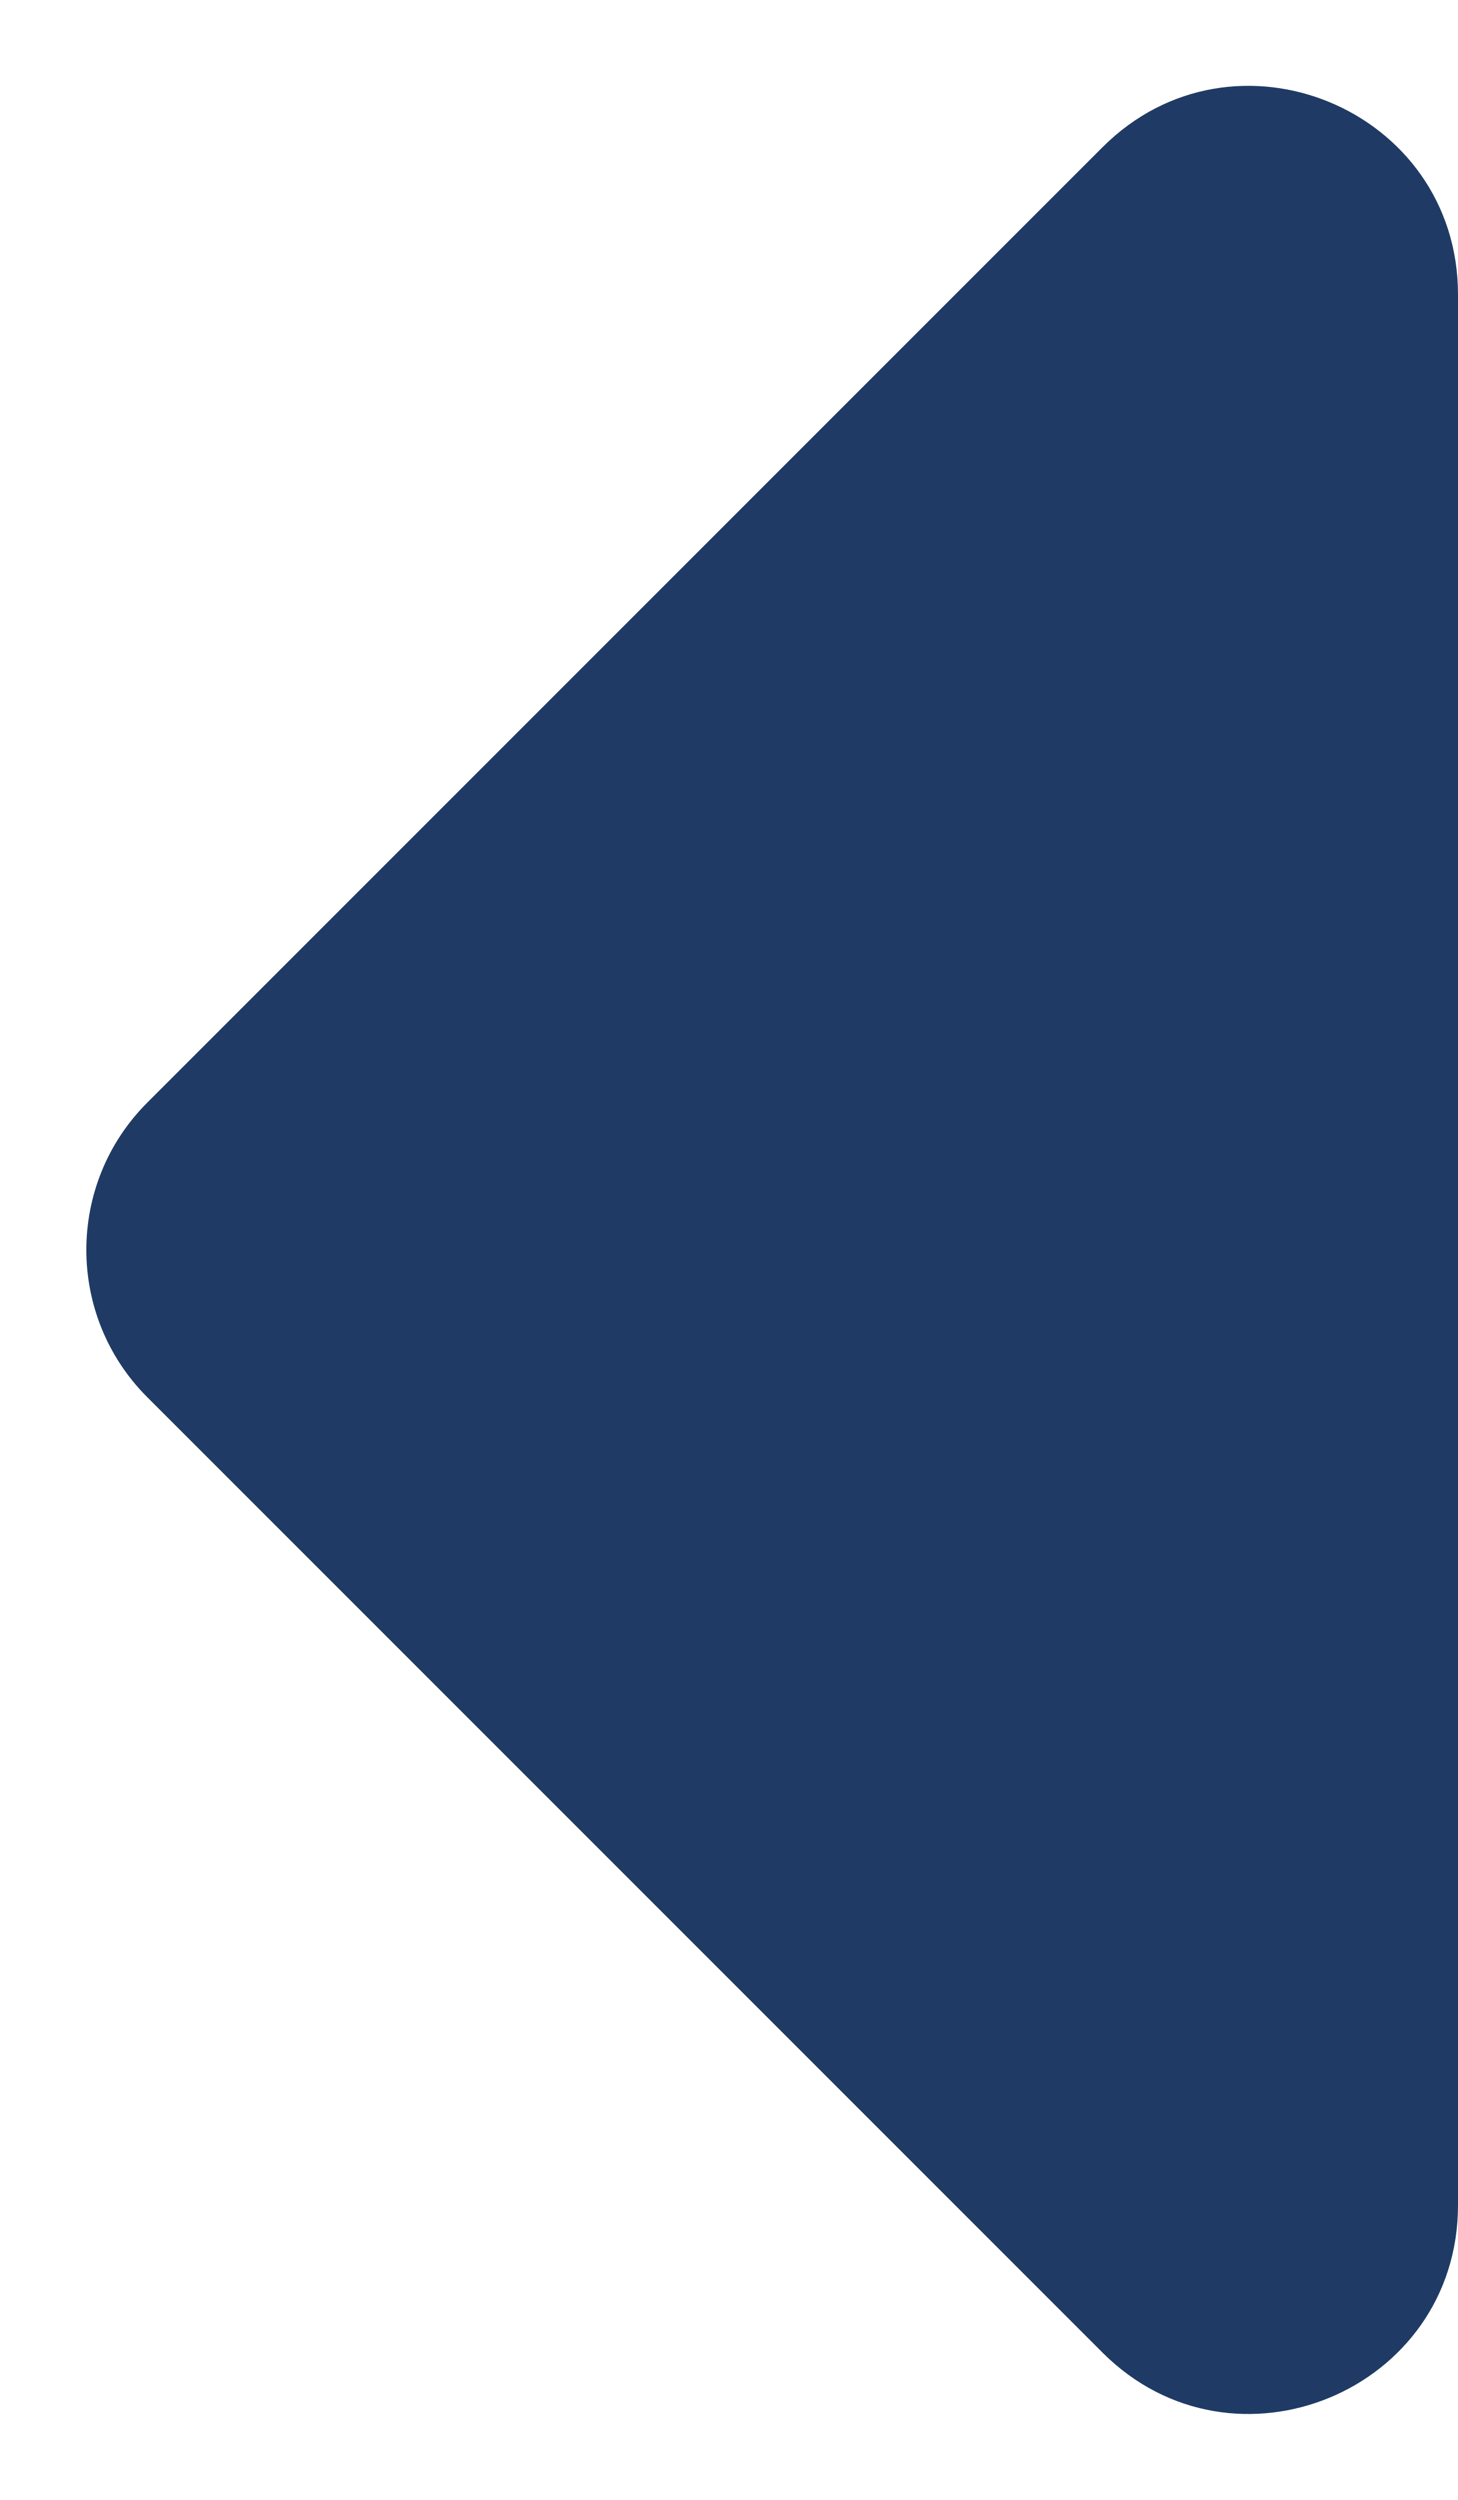 <svg width="7" height="12" viewBox="0 0 7 12" fill="none" xmlns="http://www.w3.org/2000/svg">
<path d="M0.707 6.707L5.293 11.293C5.923 11.923 7 11.477 7 10.586V1.414C7 0.523 5.923 0.077 5.293 0.707L0.707 5.293C0.317 5.683 0.317 6.317 0.707 6.707Z" fill="#1F3B65"/>
</svg>
